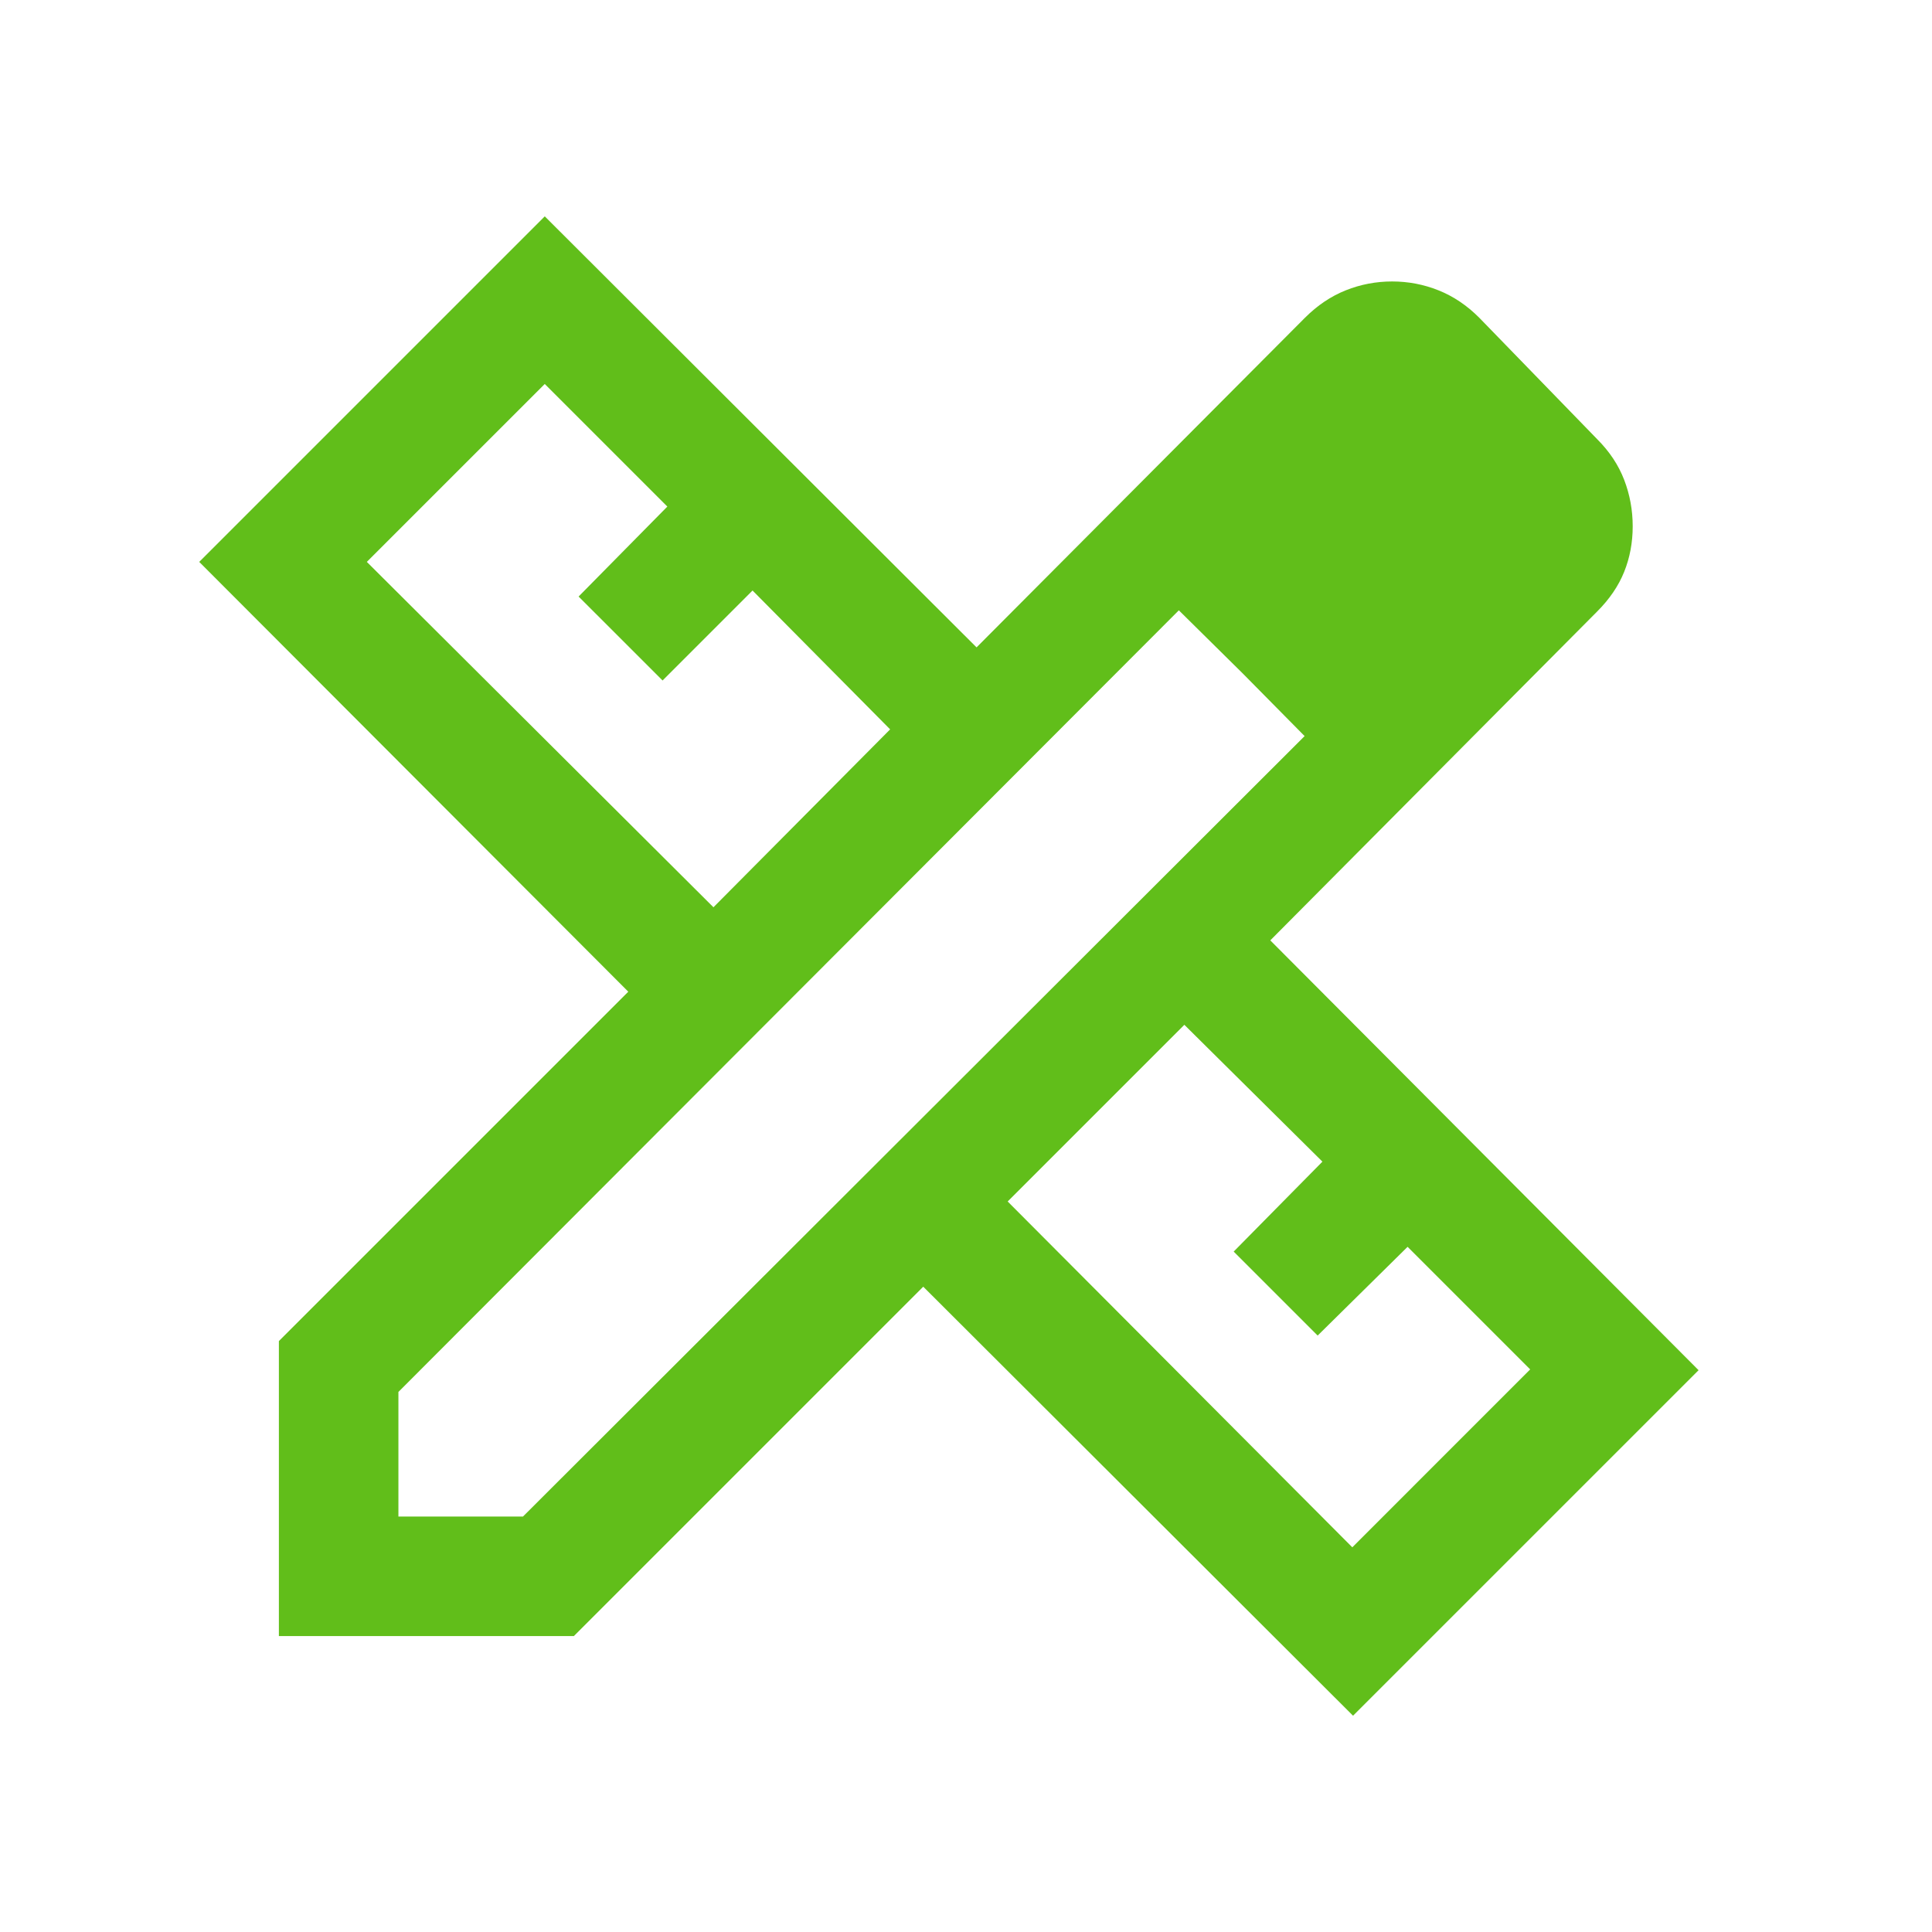 <svg xmlns="http://www.w3.org/2000/svg" width="60" height="60" viewBox="0 0 60 60" fill="none"><mask id="mask0_256_414" style="mask-type:alpha" maskUnits="userSpaceOnUse" x="0" y="0" width="60" height="60"><rect y="0.08" width="59.39" height="59.39" fill="#D9D9D9"></rect></mask><g mask="url(#mask0_256_414)"><path d="M22.157 28.176L27.644 22.651L23.371 18.339L20.577 21.133L17.969 18.526L20.725 15.732L16.918 11.925L11.392 17.45L22.157 28.176ZM41.997 48.053L47.521 42.528L43.714 38.721L40.921 41.477L38.313 38.869L41.069 36.076L36.781 31.826L31.294 37.313L41.997 48.053ZM17.822 50.809H8.661V41.648L19.512 30.798L6.187 17.45L16.918 6.719L30.328 20.105L40.526 9.869C40.91 9.485 41.332 9.201 41.792 9.017C42.252 8.833 42.733 8.741 43.234 8.741C43.735 8.741 44.216 8.833 44.675 9.017C45.136 9.201 45.558 9.485 45.941 9.869L49.601 13.638C49.985 14.022 50.265 14.444 50.441 14.904C50.617 15.364 50.705 15.844 50.705 16.346C50.705 16.847 50.617 17.317 50.441 17.757C50.265 18.196 49.985 18.607 49.601 18.991L39.45 29.204L52.751 42.553L42.02 53.283L28.672 39.959L17.822 50.809ZM12.373 47.097H16.242L40.516 22.86L36.61 18.954L12.373 43.228V47.097ZM38.594 20.914L36.61 18.954L40.516 22.86L38.594 20.914Z" fill="#61BE1A"></path></g></svg>